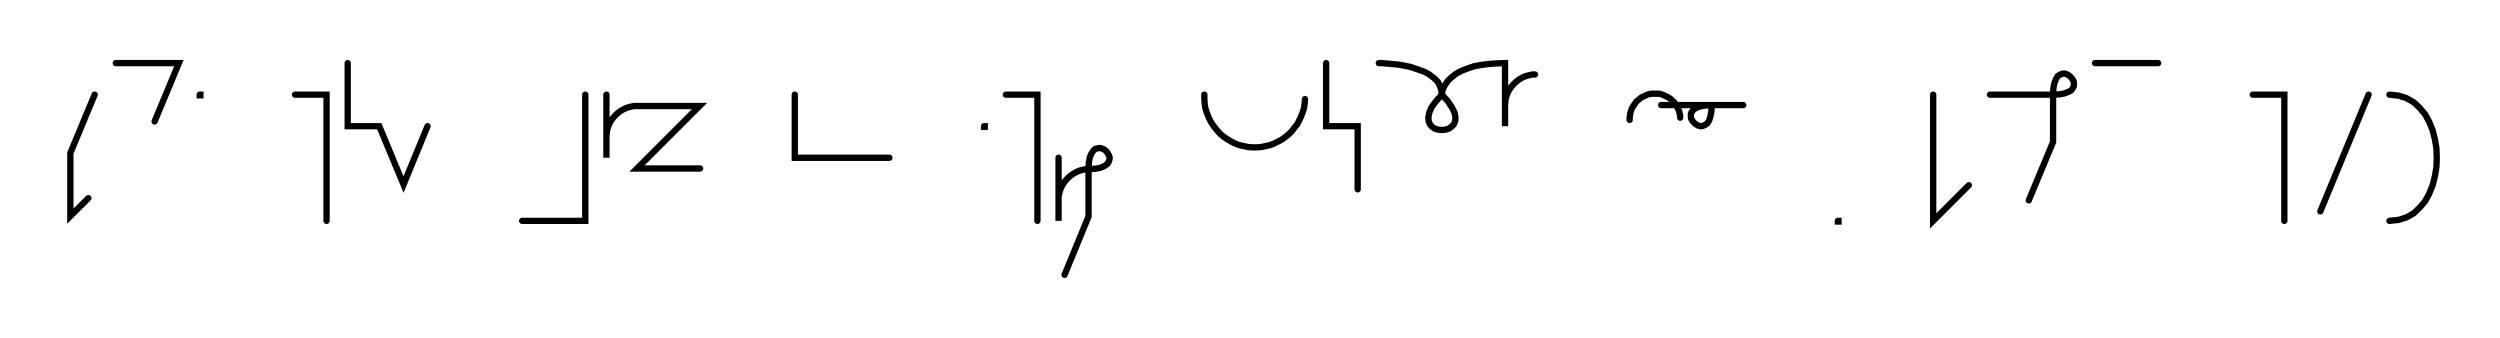 <svg xmlns="http://www.w3.org/2000/svg" width="792.348" height="107.051" style="fill:none; stroke-linecap:round;">
    <rect width="100%" height="100%" fill="#FFFFFF" />
<path stroke="#000000" stroke-width="2" d="M 550,75" />
<path stroke="#000000" stroke-width="2" d="M 30,30 22.3,48.5 22.3,68.5 28,62.8" />
<path stroke="#000000" stroke-width="2" d="M 36.7,70" />
<path stroke="#000000" stroke-width="2" d="M 36.7,20 56.7,20 49,38.5" />
<path stroke="#000000" stroke-width="2" d="M 63.3,70" />
<path stroke="#000000" stroke-width="2" d="M 63.3,30 63.5,30 63.5,30.2 63.3,30.2 63.3,30" />
<path stroke="#000000" stroke-width="2" d="M 93.5,70" />
<path stroke="#000000" stroke-width="2" d="M 93.5,30 103.5,30 103.5,70" />
<path stroke="#000000" stroke-width="2" d="M 110.2,70" />
<path stroke="#000000" stroke-width="2" d="M 110.2,20 110.2,40 120.2,40 127.9,58.5 135.5,40" />
<path stroke="#000000" stroke-width="2" d="M 165.5,70" />
<path stroke="#000000" stroke-width="2" d="M 185.5,30 185.5,70 165.5,70" />
<path stroke="#000000" stroke-width="2" d="M 192.2,70" />
<path stroke="#000000" stroke-width="2" d="M 192.2,30 192.2,50 192.2,44 192.2,43.1 192.3,42.3 192.4,41.4 192.6,40.6 192.9,39.7 193.3,38.9 193.7,38.2 194.2,37.5 194.8,36.8 195.4,36.2 196.1,35.6 196.8,35.1 197.5,34.7 198.3,34.3 199.2,34 200,33.8 200.9,33.6 201.7,33.6 221.7,33.6 201.9,53.4 221.9,53.4" />
<path stroke="#000000" stroke-width="2" d="M 251.9,70" />
<path stroke="#000000" stroke-width="2" d="M 251.9,30 251.9,50 261.9,50 281.9,50" />
<path stroke="#000000" stroke-width="2" d="M 311.9,70" />
<path stroke="#000000" stroke-width="2" d="M 311.9,40 312.1,40 312.1,40.2 311.9,40.2 311.9,40" />
<path stroke="#000000" stroke-width="2" d="M 318.8,70" />
<path stroke="#000000" stroke-width="2" d="M 318.8,30 328.8,30 328.8,70" />
<path stroke="#000000" stroke-width="2" d="M 335.5,70" />
<path stroke="#000000" stroke-width="2" d="M 335.5,50 335.5,70 335.5,64 335.5,63.1 335.5,62.3 335.7,61.4 335.9,60.6 336.2,59.7 336.6,58.9 337,58.2 337.5,57.5 338.1,56.8 338.7,56.2 339.4,55.6 340.1,55.1 340.8,54.7 341.6,54.3 342.4,54 343.3,53.8 344.1,53.6 345,53.6" />
<path stroke="#000000" stroke-width="2" d="M 345,53.6 347,53.5 348.7,53.2 349.9,52.7 350.8,52.1 351.3,51.5 351.6,50.7 351.7,50 351.5,49.3 351.1,48.6 350.6,47.9 350,47.4 349.3,47.1 348.6,46.9 347.9,47 347.1,47.2 346.5,47.8 345.9,48.7 345.4,49.9 345.1,51.5 345,53.6 345,68.6 337.4,87.1" />
<path stroke="#000000" stroke-width="2" d="M 381.7,70" />
<path stroke="#000000" stroke-width="2" d="M 381.7,30 381.7,31.4 381.8,32.8 382,34.2 382.4,35.5 382.9,36.8 383.5,38.1 384.2,39.3 385,40.4 385.9,41.5 386.8,42.5 387.9,43.4 389.1,44.2 390.3,44.9 391.5,45.5 392.8,46 394.2,46.3 395.6,46.6 397,46.7 398.4,46.7 399.7,46.6 401.1,46.3 402.5,46 403.8,45.5 405,44.9 406.3,44.2 407.4,43.4 408.5,42.5 409.5,41.5 410.3,40.4 411.2,39.3 411.8,38.1 412.4,36.8 412.9,35.5 413.3,34.2 413.5,32.8 413.6,31.4" />
<path stroke="#000000" stroke-width="2" d="M 420.3,70" />
<path stroke="#000000" stroke-width="2" d="M 420.3,20 420.3,40 430.3,40 430.3,60" />
<path stroke="#000000" stroke-width="2" d="M 437,70" />
<path stroke="#000000" stroke-width="2" d="M 437,20" />
<path stroke="#000000" stroke-width="2" d="M 437,20 437.1,20 437.5,20 438.2,20 439.1,20.1 440.1,20.2 441.3,20.3 442.6,20.4 444,20.6 445.5,20.9 447,21.2 448.5,21.7 449.9,22.2 451.3,22.7 452.7,23.4 453.8,24.2 454.9,25.1 455.8,26.1 456.4,27.3 456.8,28.6 457,30" />
<path stroke="#000000" stroke-width="2" d="M 457,30 458.9,32.1 460.2,34.1 461,35.7 461.3,37.2 461.2,38.4 460.8,39.4 460,40.2 459.1,40.8 458.1,41.1 457,41.2 455.9,41.1 454.8,40.8 453.9,40.2 453.2,39.4 452.8,38.4 452.7,37.2 453,35.7 453.7,34 455.1,32.1 457,30" />
<path stroke="#000000" stroke-width="2" d="M 457,30 457,29.9 457,29.7 457,29.4 457.1,29 457.3,28.4 457.5,27.8 457.8,27.2 458.3,26.5 458.8,25.7 459.5,25 460.3,24.3 461.3,23.5 462.5,22.8 463.8,22.2 465.4,21.6 467.2,21 469.3,20.6 471.6,20.3 474.1,20.1 477,20 477,40 477,34 477,33.1 477.1,32.3 477.2,31.4 477.4,30.6 477.7,29.7 478.1,28.9 478.5,28.2 479,27.5 479.6,26.8 480.2,26.2 480.9,25.6 481.6,25.1 482.3,24.7 483.1,24.3 484,24 484.8,23.8 485.7,23.6 486.5,23.6" />
<path stroke="#000000" stroke-width="2" d="M 516.5,70" />
<path stroke="#000000" stroke-width="2" d="M 516.5,38 516.5,37.3 516.6,36.6 516.7,35.9 516.9,35.2 517.1,34.6 517.4,34 517.8,33.4 518.2,32.8 518.6,32.2 519.1,31.8 519.7,31.3 520.2,30.9 520.8,30.6 521.5,30.3 522.1,30 522.8,29.8 523.5,29.7 524.2,29.7 524.9,29.7 525.6,29.7 526.3,29.8 526.9,30 527.6,30.3 528.2,30.6 528.8,30.9 529.4,31.3 529.9,31.8 530.4,32.2 530.9,32.8 531.3,33.4 531.6,34 531.9,34.6 532.2,35.2 532.3,35.9 532.5,36.6 532.5,37.3" />
<path stroke="#000000" stroke-width="2" d="M 532.5,33.3" />
<path stroke="#000000" stroke-width="2" d="M 526.5,33.3 542.5,33.3" />
<path stroke="#000000" stroke-width="2" d="M 542.5,33.3 542.4,35.3 542.1,36.9 541.7,38.2 541.1,39.1 540.4,39.6 539.7,39.9 538.9,40 538.2,39.8 537.5,39.4 536.9,38.9 536.4,38.3 536,37.6 535.9,36.9 535.9,36.1 536.2,35.4 536.8,34.7 537.6,34.2 538.9,33.7 540.5,33.4 542.5,33.3 552.5,33.3" />
<path stroke="#000000" stroke-width="2" d="M 582.5,70" />
<path stroke="#000000" stroke-width="2" d="M 582.5,70 582.7,70 582.7,70.2 582.5,70.2 582.5,70" />
<path stroke="#000000" stroke-width="2" d="M 612.7,70" />
<path stroke="#000000" stroke-width="2" d="M 612.7,30 612.7,70 624,58.7" />
<path stroke="#000000" stroke-width="2" d="M 630.7,70" />
<path stroke="#000000" stroke-width="2" d="M 630.7,30 650.7,30" />
<path stroke="#000000" stroke-width="2" d="M 650.7,30 652.7,29.9 654.3,29.6 655.6,29.1 656.5,28.6 657,27.9 657.3,27.2 657.3,26.4 657.2,25.7 656.8,25 656.3,24.4 655.7,23.9 655,23.5 654.3,23.3 653.5,23.4 652.8,23.7 652.1,24.2 651.6,25.1 651.1,26.4 650.8,28 650.7,30 650.7,45 643,63.5" />
<path stroke="#000000" stroke-width="2" d="M 664,70" />
<path stroke="#000000" stroke-width="2" d="M 664,20 684,20" />
<path stroke="#000000" stroke-width="2" d="M 714,70" />
<path stroke="#000000" stroke-width="2" d="M 714,30 724,30 724,70" />
<path stroke="#000000" stroke-width="2" d="M 730.7,70" />
<path stroke="#000000" stroke-width="2" d="M 750.7,30 735.4,67" />
<path stroke="#000000" stroke-width="2" d="M 757.3,70" />
<path stroke="#000000" stroke-width="2" d="M 757.3,30" />
<path stroke="#000000" stroke-width="2" d="M 757.3,30 760.2,30.3 762.7,31.1 765,32.4 766.9,34.2 768.6,36.2 769.9,38.6 771,41.3 771.7,44.1 772.2,47 772.3,50 772.2,53 771.7,55.9 771,58.7 769.9,61.4 768.6,63.8 766.9,65.8 765,67.6 762.7,68.9 760.2,69.7 757.3,70" />
<path stroke="#000000" stroke-width="2" d="M 802.3,70" />
</svg>